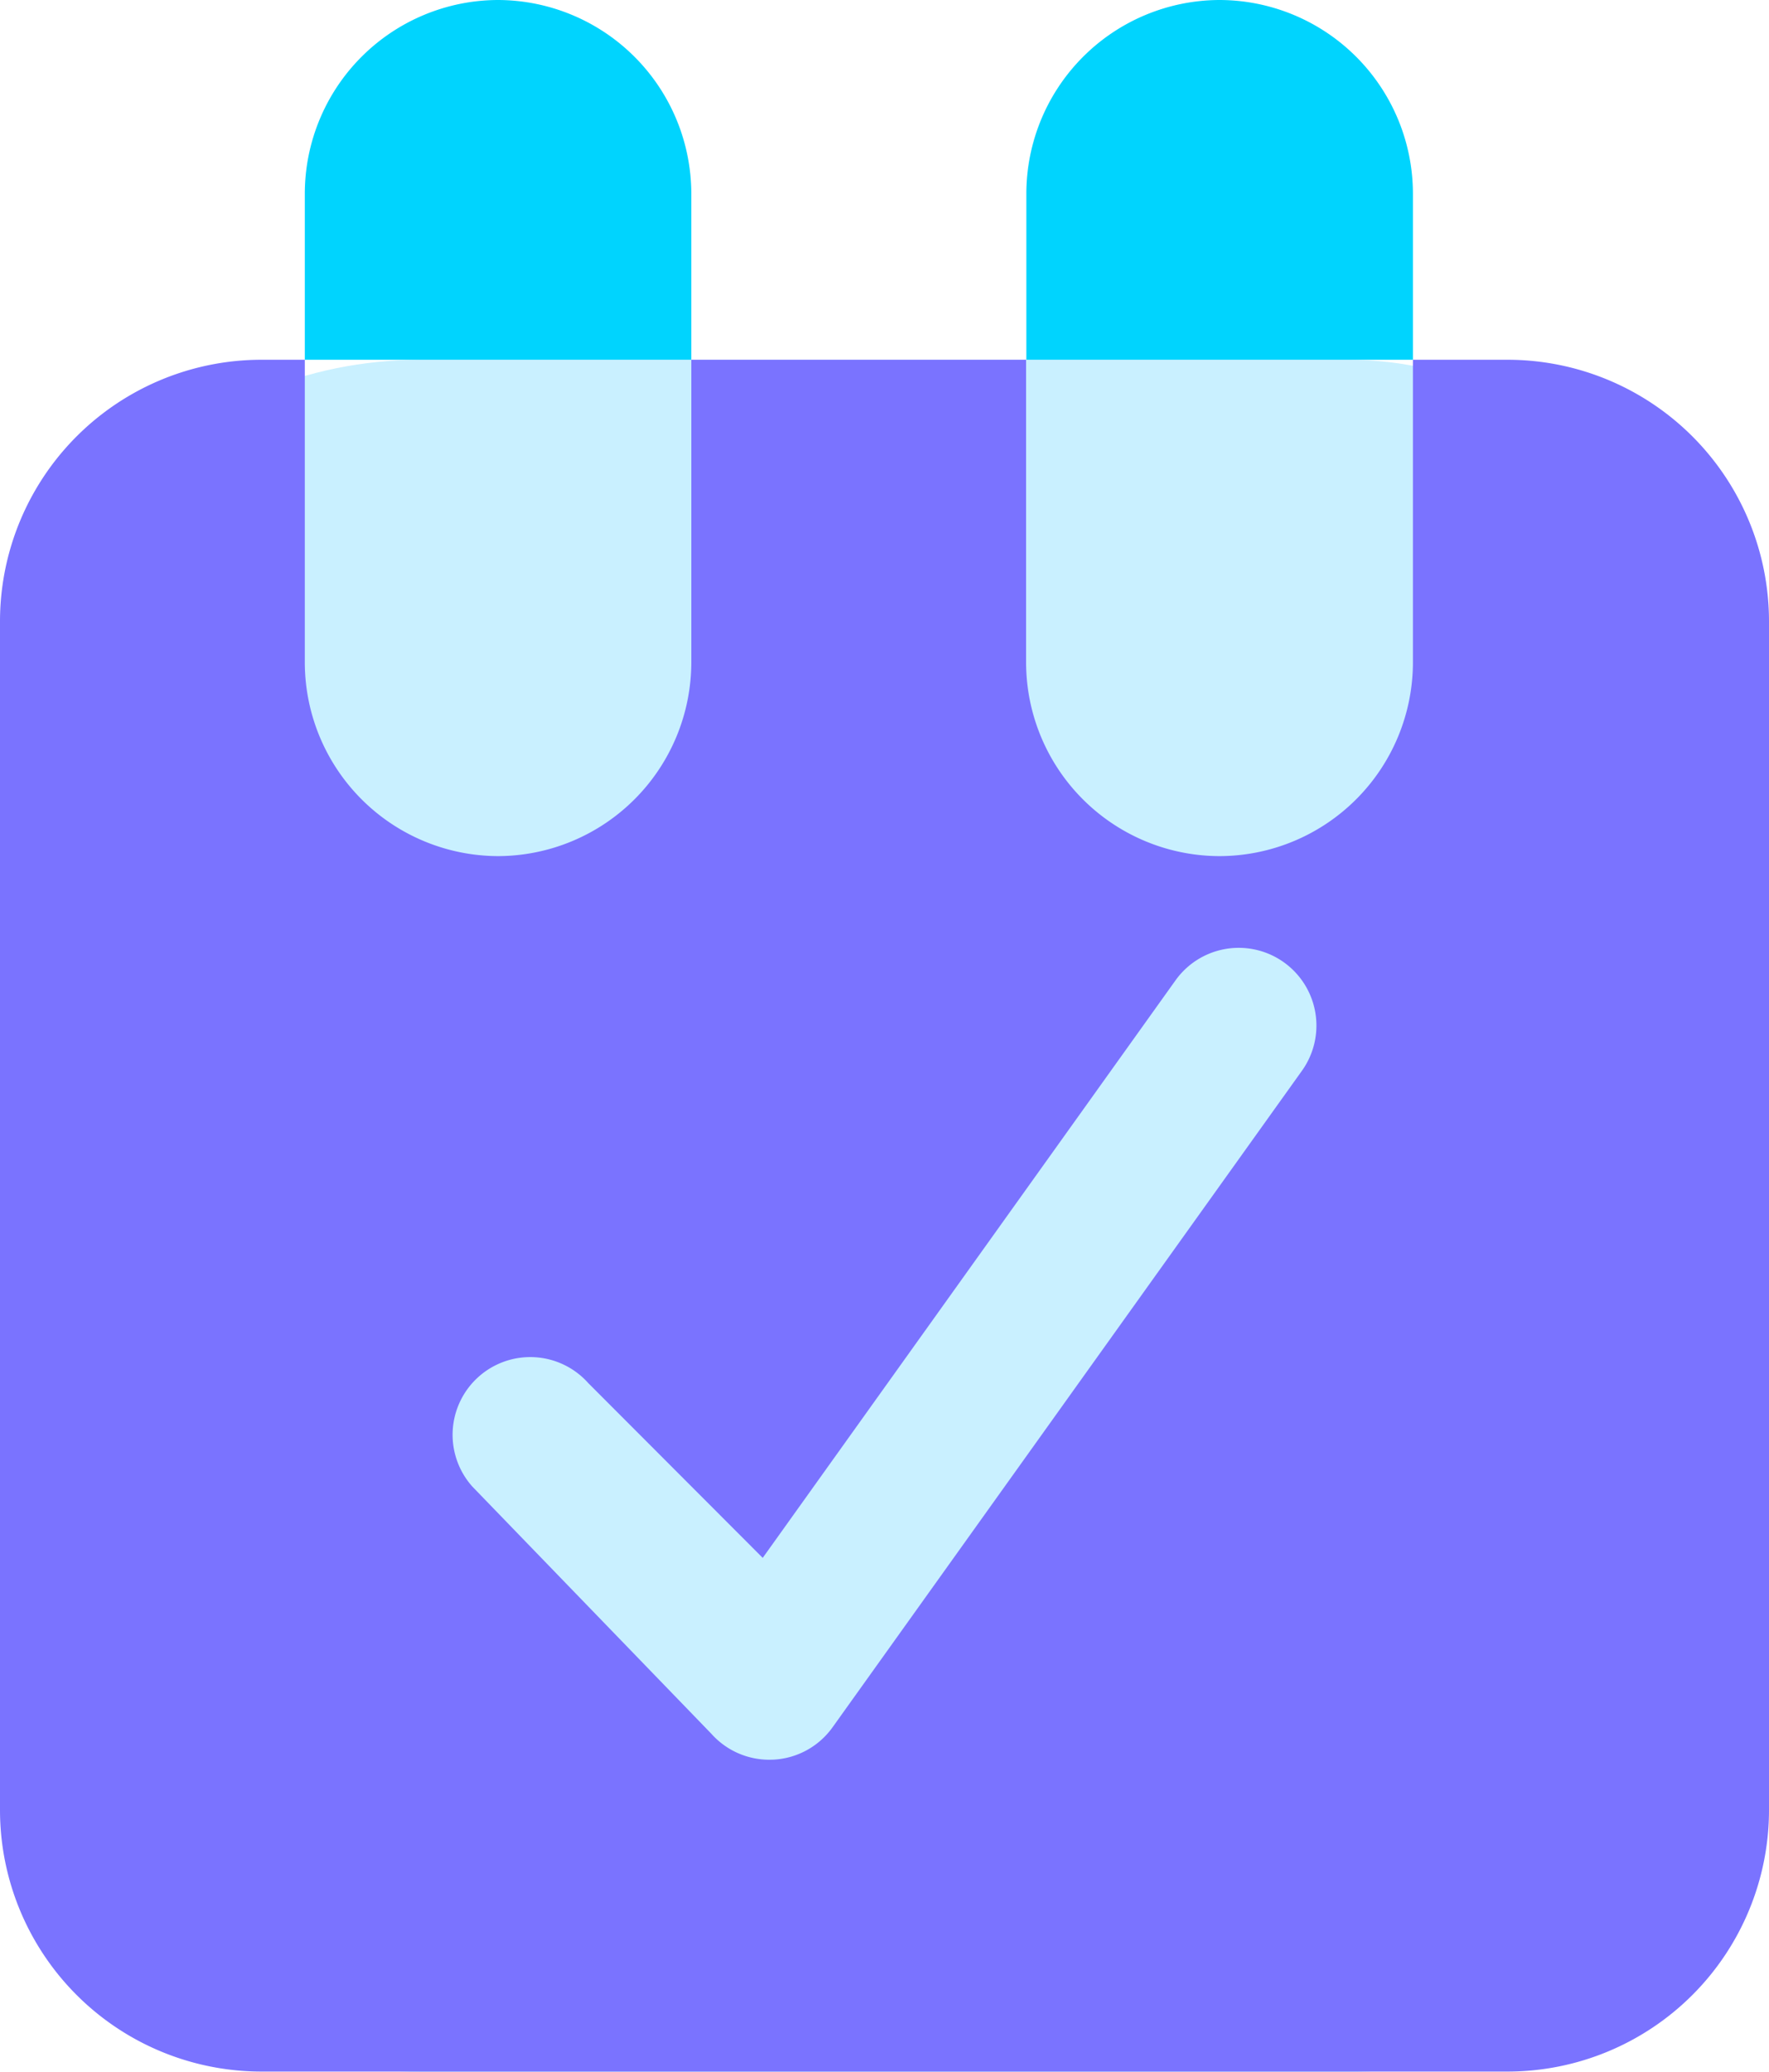 <svg xmlns="http://www.w3.org/2000/svg" viewBox="0 0 205.33 240.39"><defs><style>.cls-1{fill:#c9f0ff;}.cls-2{fill:#00d4fe;}.cls-3{fill:#7a73ff;}</style></defs><g id="Layer_2" data-name="Layer 2"><g id="Layer_1-2" data-name="Layer 1"><rect class="cls-1" y="41.74" width="205.33" height="198.65" rx="48.84"/><path class="cls-2" d="M80.24,41.74V22.43A22.5,22.5,0,0,0,57.81,0h0A22.49,22.49,0,0,0,35.38,22.43V41.74Z"/><path class="cls-2" d="M164,41.74V22.43A22.49,22.49,0,0,0,141.55,0h0a22.49,22.49,0,0,0-22.42,22.43V41.74Z"/><path class="cls-3" d="M175,41.74H164V76.9a22.5,22.5,0,0,1-22.42,22.43h0A22.5,22.5,0,0,1,119.1,76.9V41.74H80.24V76.9A22.5,22.5,0,0,1,57.81,99.33h0A22.5,22.5,0,0,1,35.38,76.9V41.74h-5A30.36,30.36,0,0,0,0,72.1V210a30.35,30.35,0,0,0,30.36,30.35H175A30.35,30.35,0,0,0,205.33,210V72.1A30.36,30.36,0,0,0,175,41.74Z"/><path class="cls-1" d="M89.31,204.17a9,9,0,0,1-6.73-3l-27.76-28.7a9,9,0,1,1,13.46-12l20.25,20.28,47.91-67a9,9,0,0,1,14.68,10.48L96.64,200.4a9,9,0,0,1-6.85,3.76Z"/></g></g></svg>